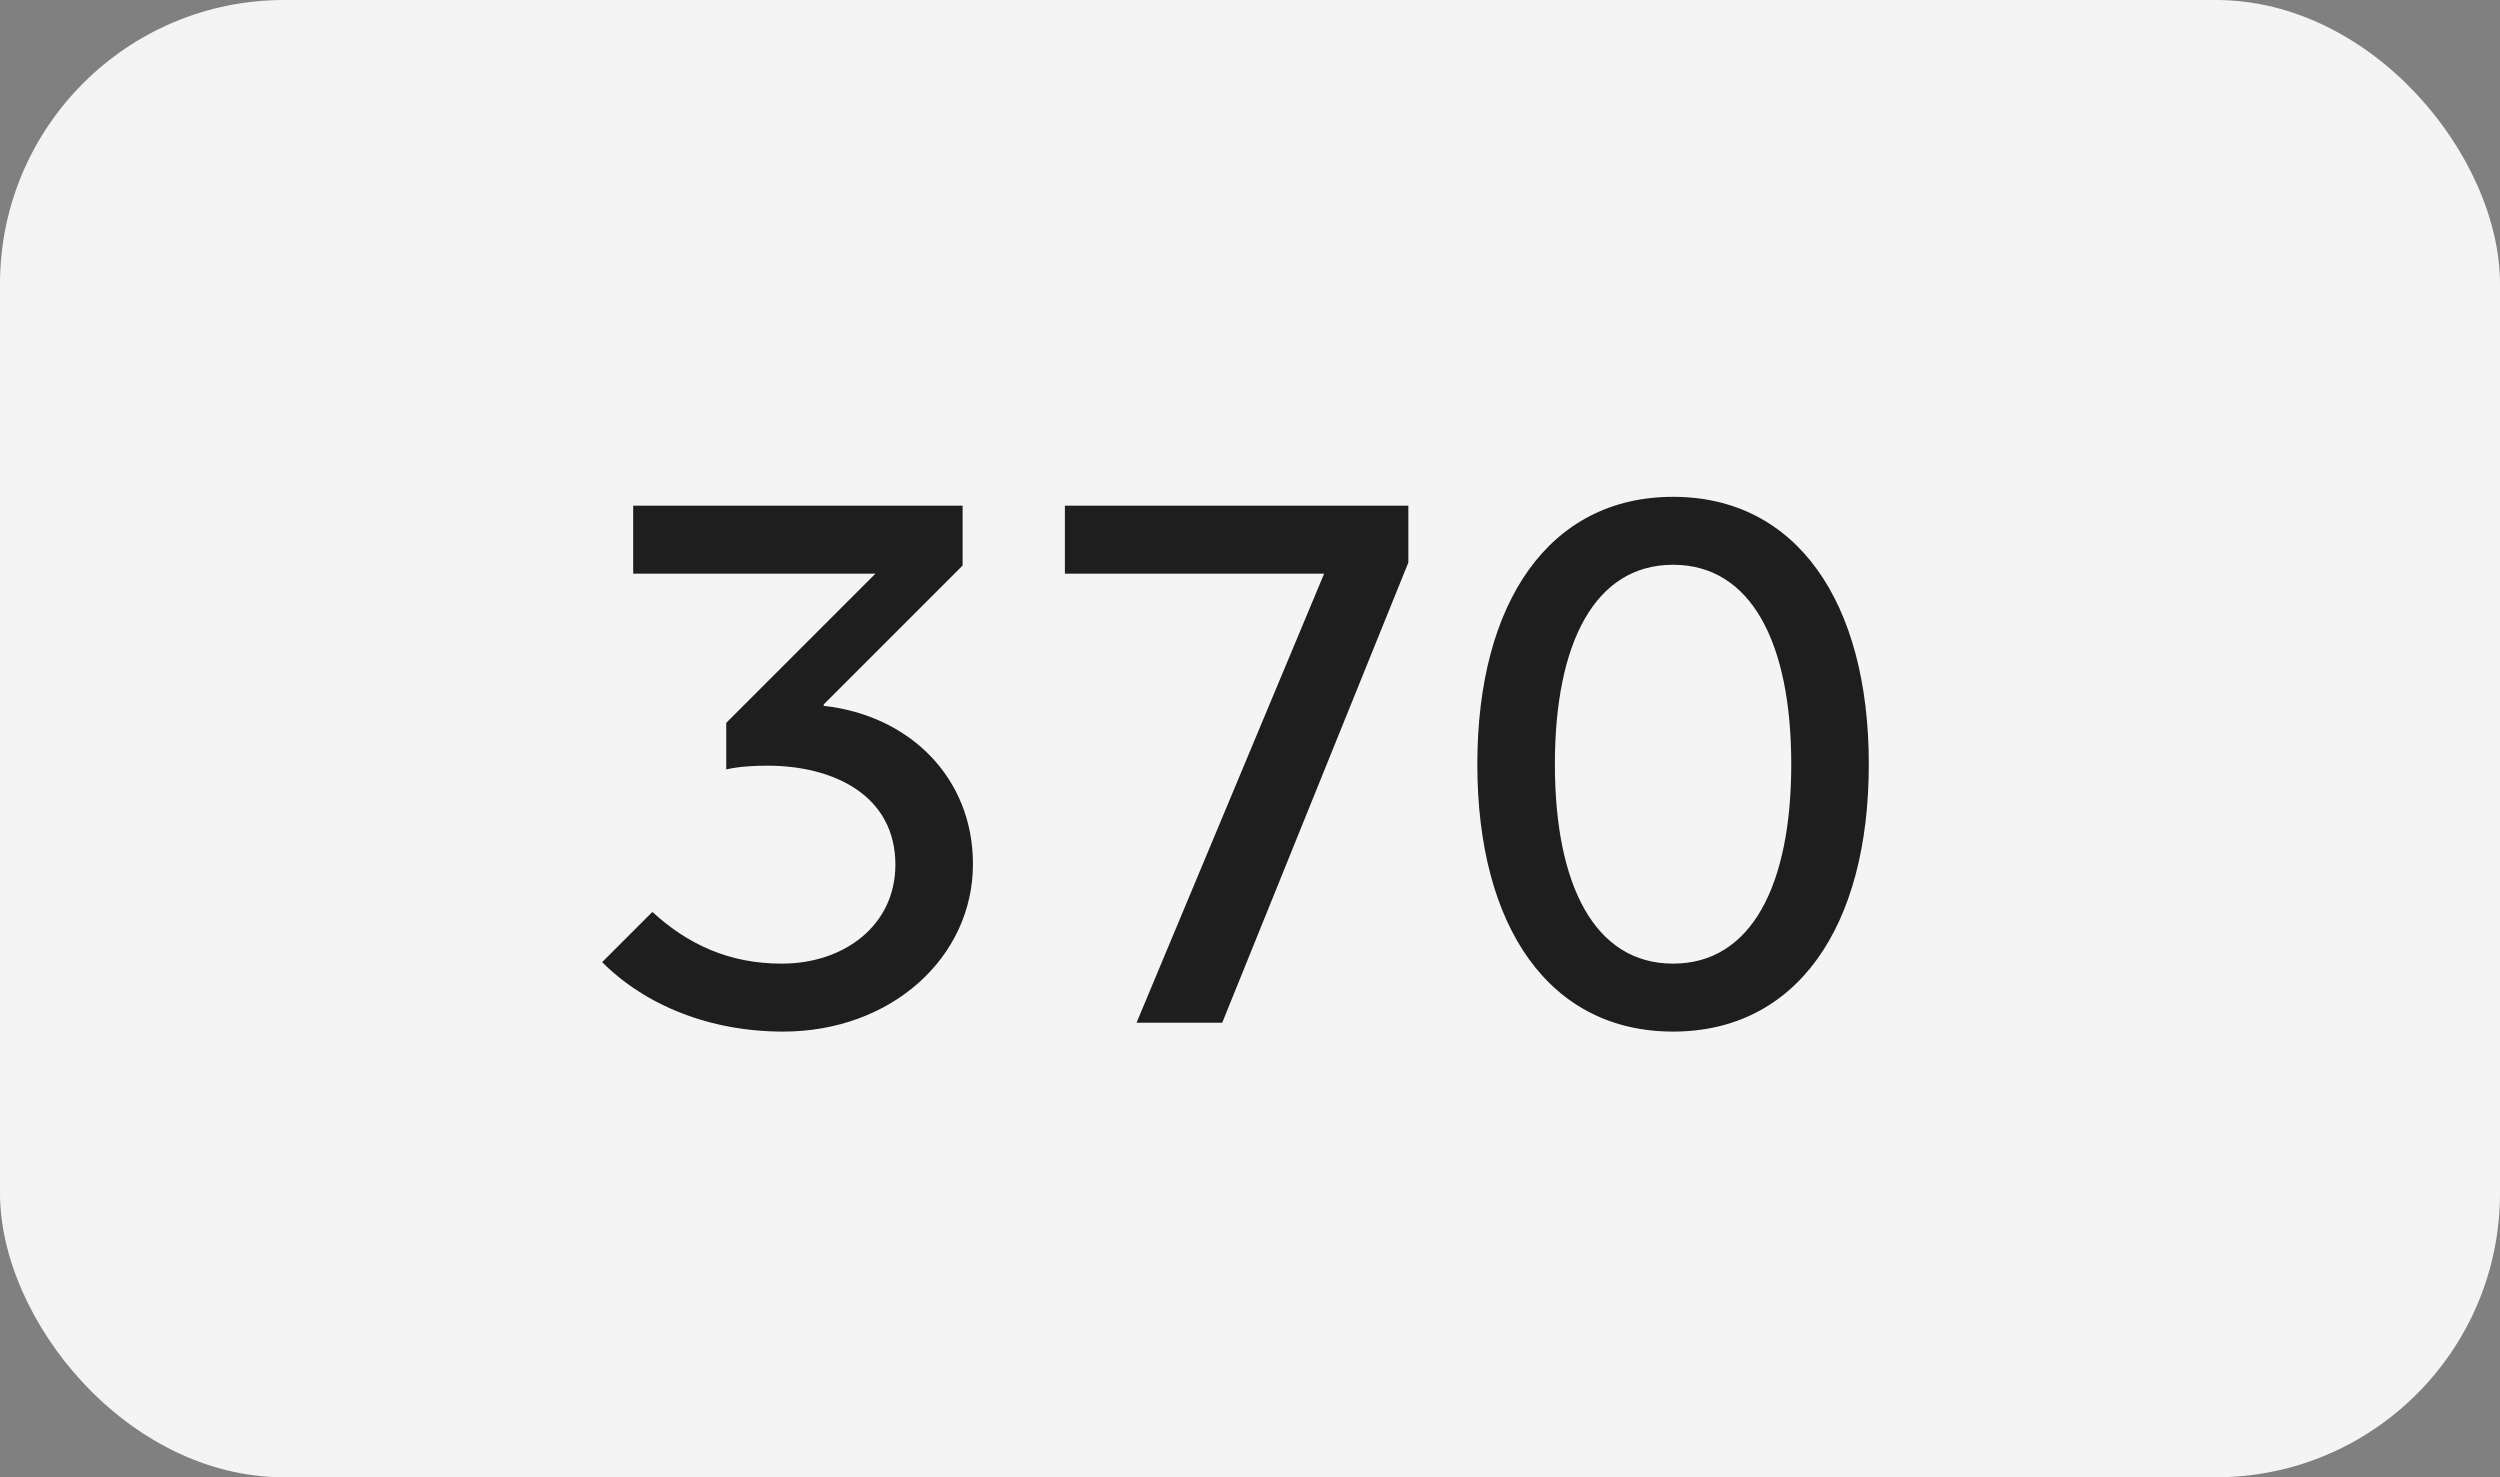 <?xml version="1.0" encoding="UTF-8"?> <svg xmlns="http://www.w3.org/2000/svg" width="44" height="26" viewBox="0 0 44 26" fill="none"><rect x="0" y="0" width="44" height="26" fill="#808080" stroke="none"/> <rect width="44" height="26" rx="5" fill="#F4F4F4"></rect> <path d="M17.124 15.205C17.124 16.856 15.681 18.156 13.783 18.156C12.483 18.156 11.352 17.688 10.598 16.934L11.482 16.05C12.106 16.622 12.834 16.96 13.757 16.96C14.862 16.96 15.759 16.284 15.759 15.218C15.759 13.996 14.667 13.476 13.51 13.476C13.276 13.476 13.016 13.489 12.782 13.541V12.722L15.408 10.096H11.144V8.9H16.942V9.953L14.498 12.397V12.423C16.019 12.592 17.124 13.697 17.124 15.205ZM20.003 18L23.305 10.096H18.742V8.9H24.787V9.901L21.511 18H20.003ZM29.446 18.156C27.275 18.156 26.001 16.323 26.001 13.45C26.001 10.59 27.275 8.744 29.446 8.744C31.617 8.744 32.891 10.59 32.891 13.45C32.891 16.323 31.617 18.156 29.446 18.156ZM29.446 16.96C30.824 16.96 31.526 15.582 31.526 13.45C31.526 11.318 30.824 9.94 29.446 9.94C28.068 9.94 27.366 11.318 27.366 13.45C27.366 15.582 28.068 16.96 29.446 16.96Z" fill="#1E1E1E"></path> </svg> 